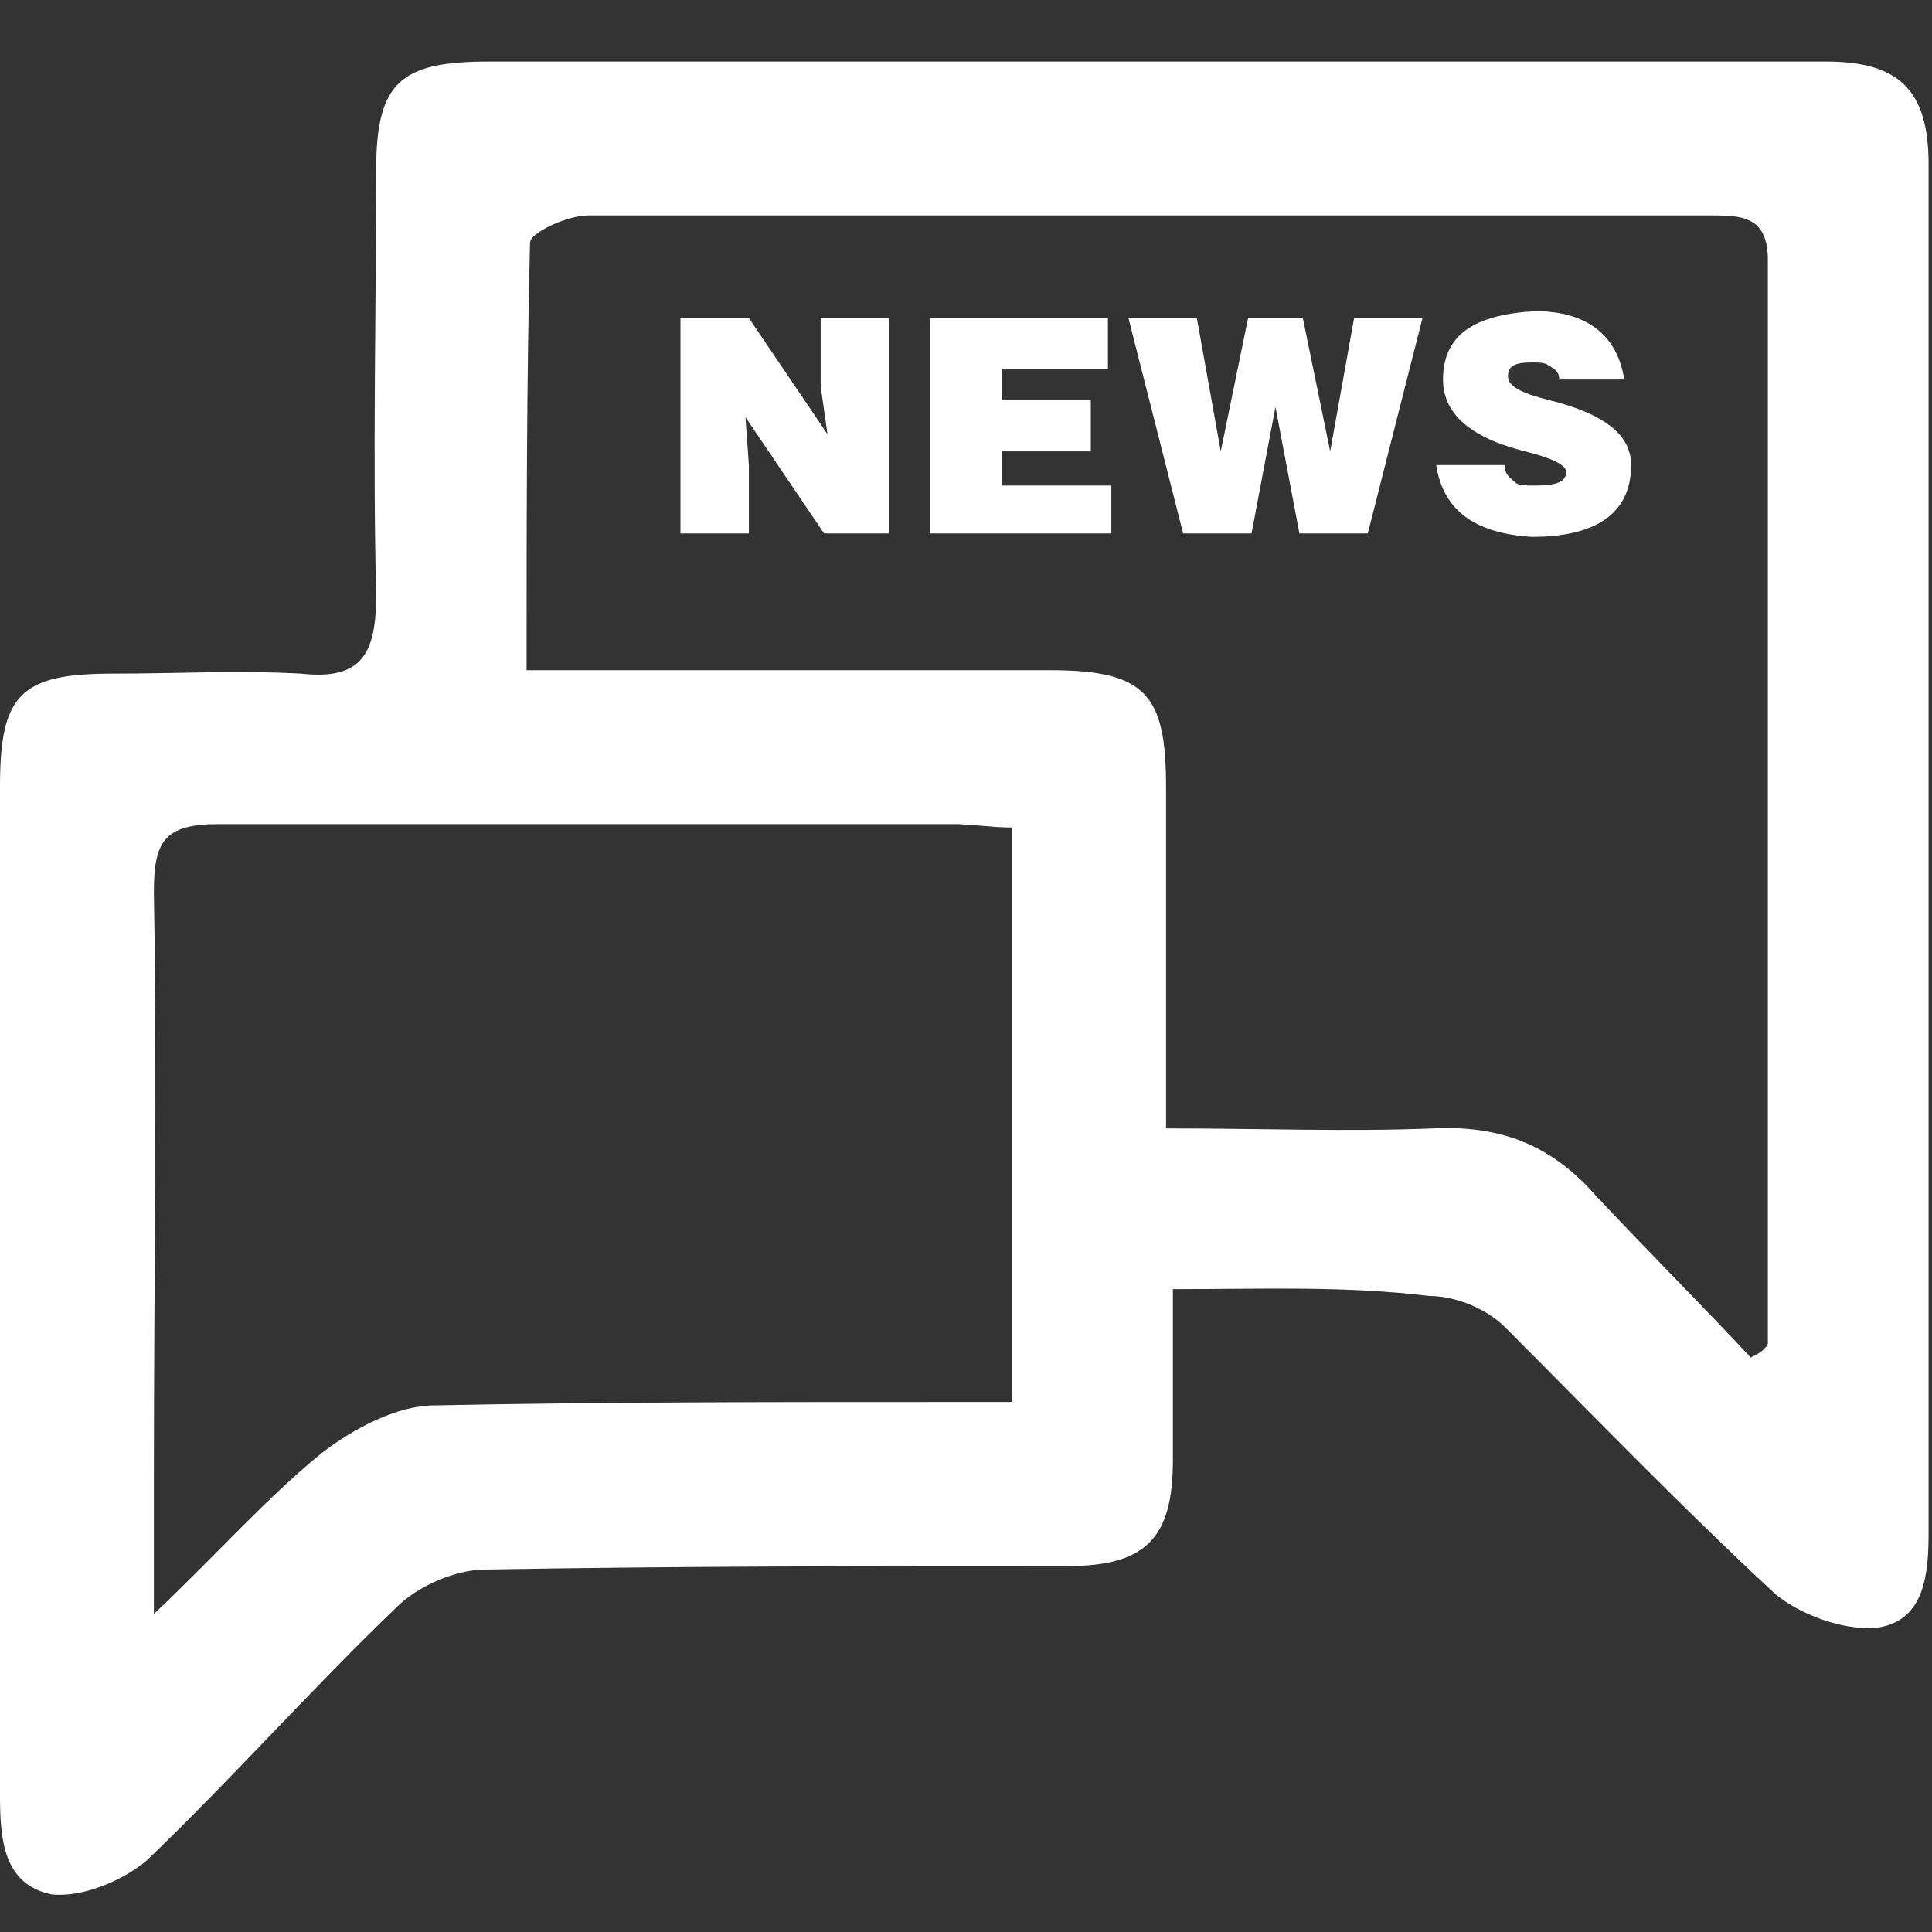 <?xml version="1.0" encoding="utf-8"?>
<!-- Generator: Adobe Illustrator 22.1.0, SVG Export Plug-In . SVG Version: 6.00 Build 0)  -->
<svg version="1.1" id="图层_1" xmlns="http://www.w3.org/2000/svg" xmlns:xlink="http://www.w3.org/1999/xlink" x="0px" y="0px"
	 viewBox="0 0 56.5 56.5" style="enable-background:new 0 0 56.5 56.5;" xml:space="preserve">
<rect x="0" y="0" width="56.5" height="56.5" fill="#333333" stroke="none"/>
<style type="text/css">
	.st0{fill:#FFFFFF;}
</style>
<path class="st0" d="M34.3,37.7c0,1.8,0,3.4,0,5c0,2.3-0.8,3.1-3.1,3.1c-5.7,0-11.3,0-17,0.1c-0.9,0-2,0.5-2.6,1.1
	c-2.5,2.4-4.8,5-7.3,7.4c-0.7,0.6-1.9,1.1-2.8,1C0.1,55.1,0,53.8,0,52.5C0,42.7,0,32.8,0,23c0-2.7,0.6-3.3,3.3-3.3
	c1.8,0,3.7-0.1,5.5,0c1.8,0.2,2.2-0.6,2.2-2.3c-0.1-4.1,0-8.3,0-12.4c0-2.6,0.7-3.2,3.3-3.2c13,0,26,0,39.1,0c2.1,0,3,0.8,3,3
	c0,13.3,0,26.6,0,40c0,1.2-0.1,2.6-1.5,2.8c-1,0.1-2.3-0.4-3-1c-2.7-2.5-5.3-5.2-7.9-7.8c-0.5-0.5-1.4-0.9-2.2-0.9
	C39.3,37.6,37,37.7,34.3,37.7z M51.2,39.7c0.2-0.1,0.4-0.2,0.5-0.4c0-10.6,0-21.1,0-31.7c0-1.3-0.8-1.3-1.7-1.3
	c-6.1,0-12.3,0-18.4,0c-4.8,0-9.6,0-14.4,0c-0.6,0-1.7,0.5-1.7,0.8c-0.1,4.1-0.1,8.2-0.1,12.5c5.2,0,10.3,0,15.3,0
	c2.8,0,3.4,0.7,3.4,3.4c0,3.3,0,6.5,0,10c2.8,0,5.3,0.1,7.8,0c2-0.1,3.5,0.5,4.8,2C48.3,36.7,49.8,38.2,51.2,39.7z M4.5,47.2
	c1.9-1.8,3.3-3.4,4.9-4.7c0.9-0.7,2.2-1.4,3.3-1.4c4.9-0.1,9.8-0.1,14.8-0.1c0.7,0,1.4,0,2.1,0c0-5.8,0-11.2,0-16.8
	c-0.6,0-1.2-0.1-1.7-0.1c-7.2,0-14.3,0-21.5,0c-1.6,0-1.9,0.5-1.9,2c0.1,5.7,0,11.4,0,17.1C4.5,44.5,4.5,45.7,4.5,47.2z"/>
<g>
	<path class="st0" d="M21.9,9.3l2.3,3.4L24,11.3v-2h2v6.3h-1.9l-2.3-3.4l0.1,1.4v2h-2V9.3H21.9z"/>
	<path class="st0" d="M32.5,15.6h-5.3V9.3h5.2v1.5h-3.1v0.9h2.6v1.5h-2.6v1h3.2V15.6z"/>
	<path class="st0" d="M38.1,9.3l0.8,3.9l0.7-3.9h2L40,15.6H38l-0.7-3.7h0l-0.7,3.7h-2l-1.6-6.3h2l0.7,3.9h0l0.8-3.9H38.1z"/>
	<path class="st0" d="M47.5,11.1h-1.9c0-0.2-0.1-0.3-0.3-0.4c-0.1-0.1-0.3-0.1-0.5-0.1c-0.5,0-0.7,0.1-0.7,0.4
		c0,0.3,0.4,0.5,1.2,0.7c1.6,0.4,2.4,1,2.4,1.9c0,1.4-1,2.1-2.9,2.1c-1.7-0.1-2.6-0.8-2.8-2.1h2c0,0.3,0.2,0.4,0.3,0.5
		c0.1,0.1,0.3,0.1,0.6,0.1c0.6,0,0.9-0.1,0.9-0.4c0-0.2-0.4-0.4-1.2-0.6c-1.6-0.4-2.4-1.1-2.4-2.1c0-1.3,0.9-1.9,2.7-2
		C46.4,9.1,47.3,9.8,47.5,11.1z"/>
</g>
</svg>
